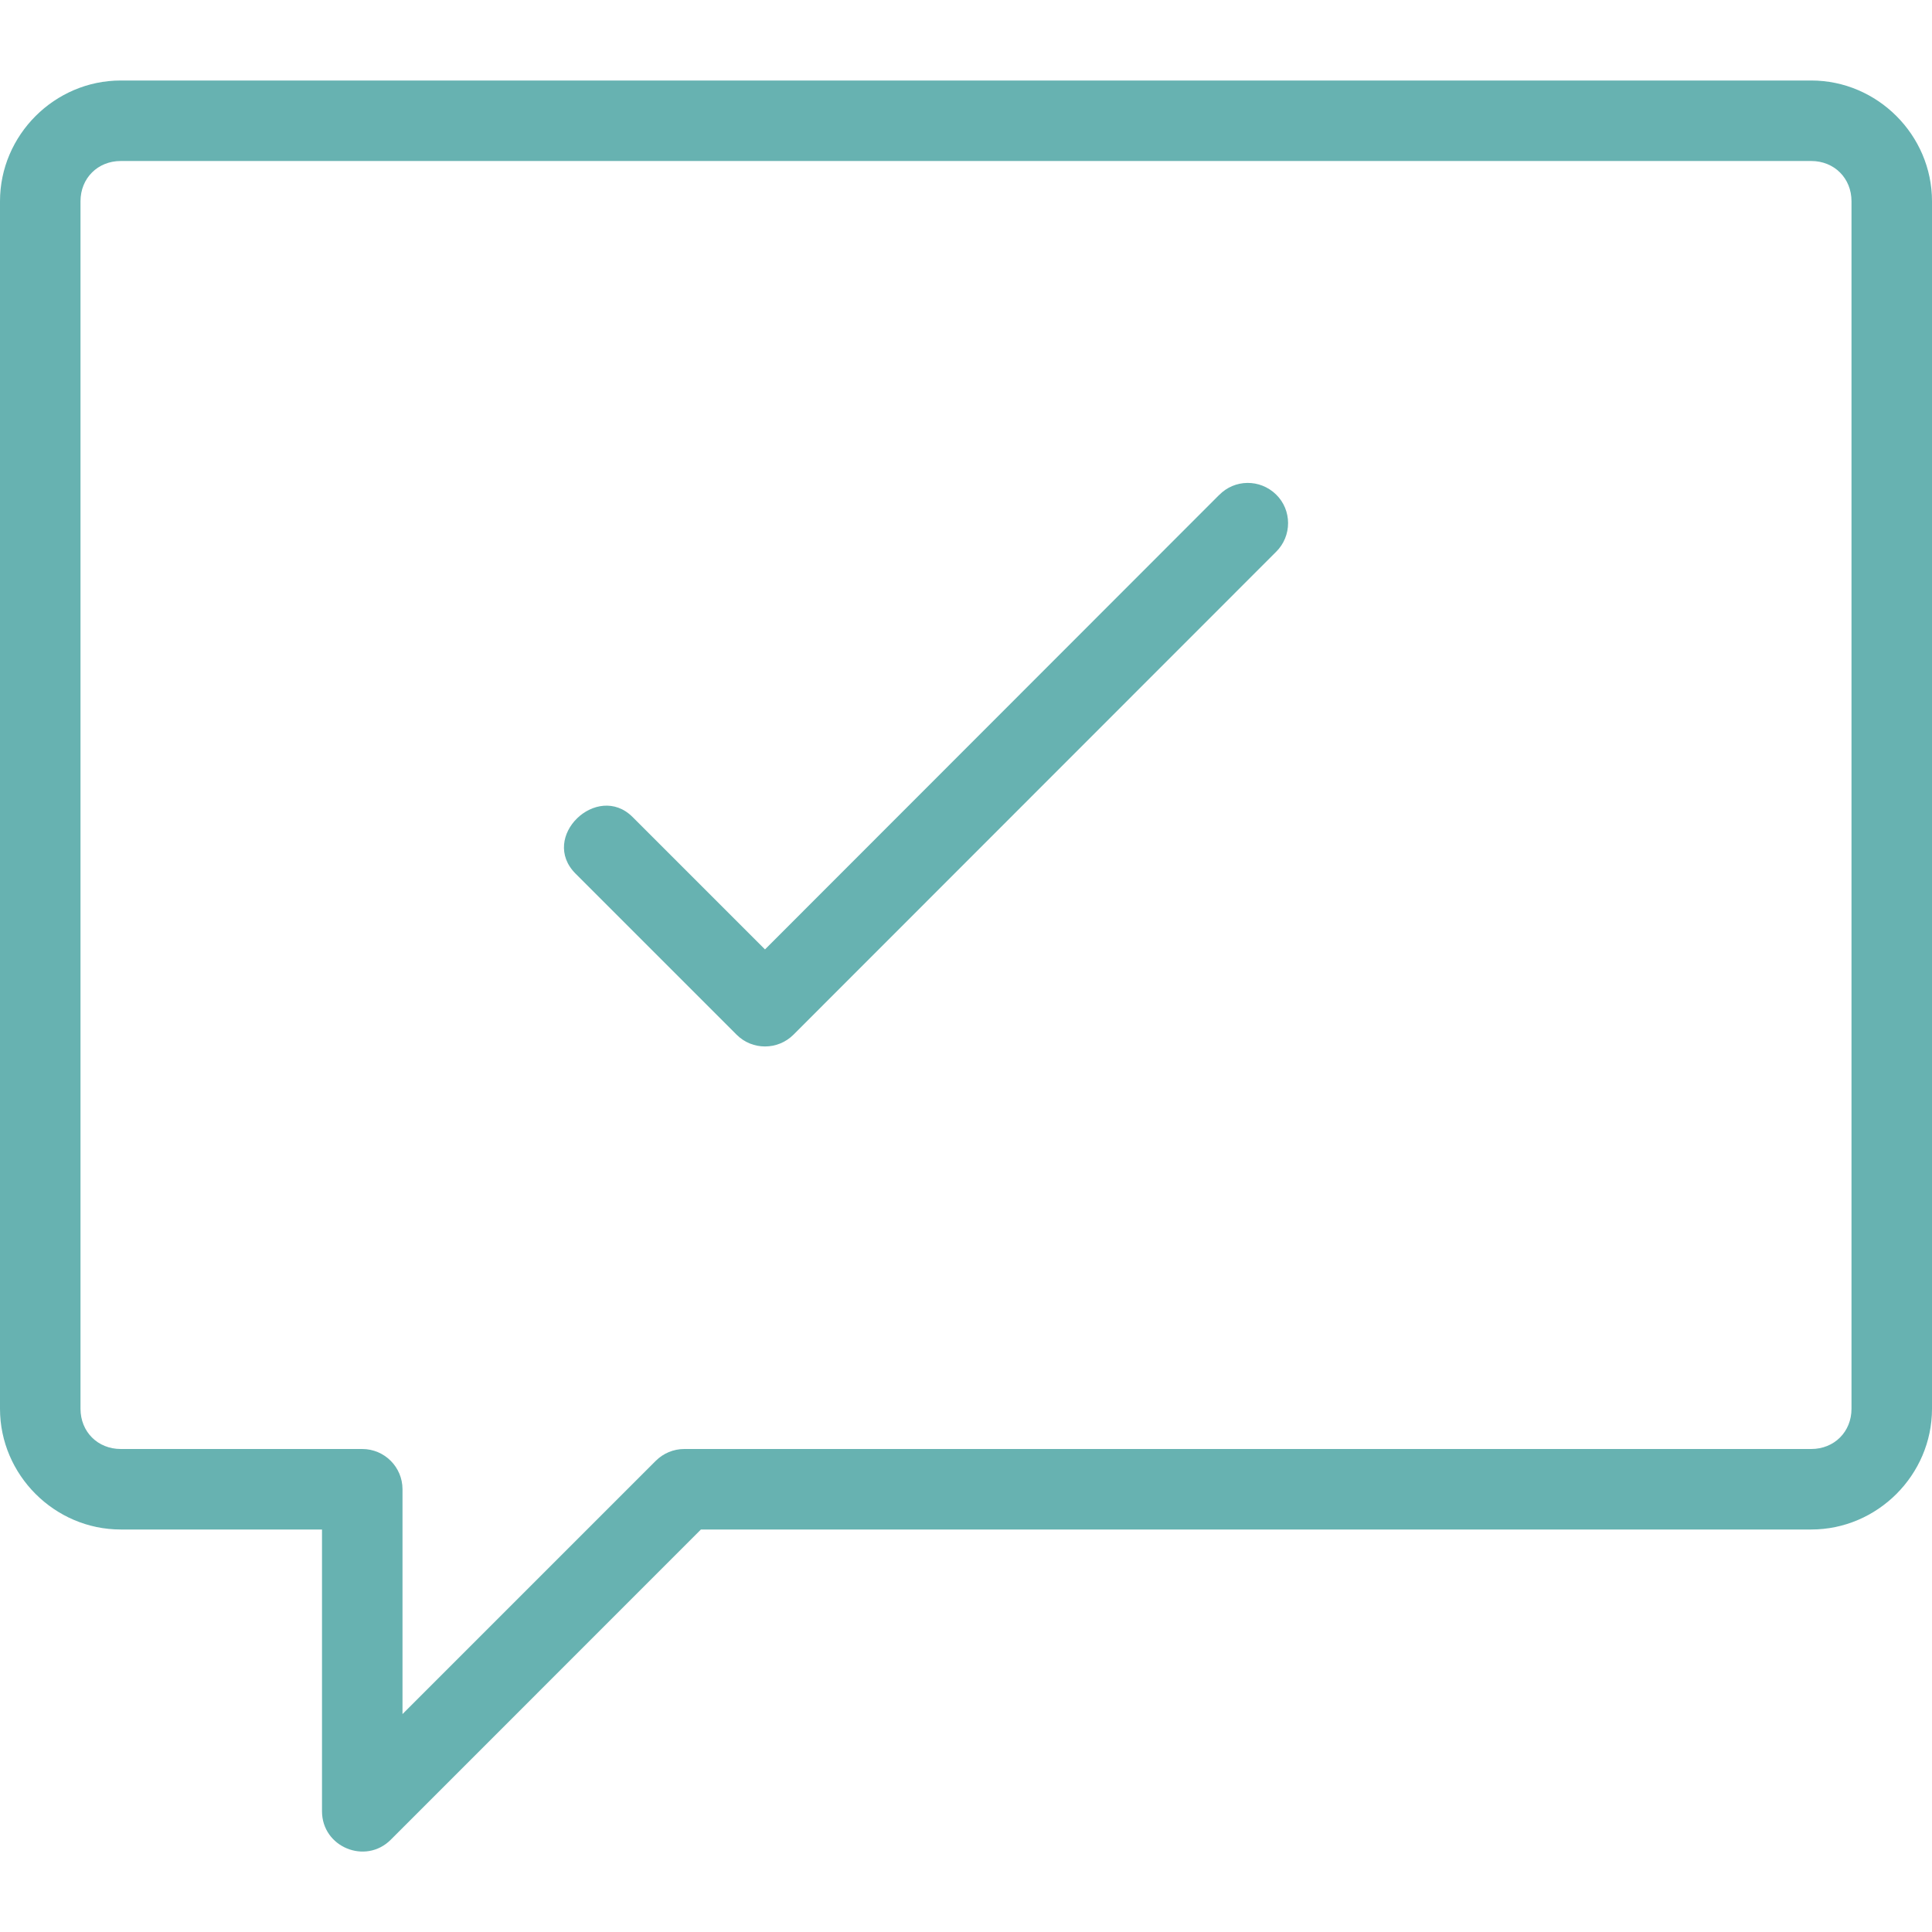 <svg height="24" viewBox="0 0 24 24" width="24" xmlns="http://www.w3.org/2000/svg" fill="#67b2b1"><path d="M15.143 6.15l-5.64 5.644-1.645-1.645c-.44-.44-1.163.25-.707.705l2 2c.194.194.51.194.705 0l5.995-5.998c.2-.196.2-.52 0-.714-.2-.194-.515-.19-.707.008zM1.5 1C.678 1 0 1.678 0 2.5v15c0 .822.678 1.5 1.5 1.5H4v3.5c0 .445.54.668.854.354L8.707 19H22.5c.822 0 1.5-.678 1.5-1.5v-15c0-.822-.678-1.5-1.5-1.5zm0 1h21c.286 0 .5.214.5.5v15c0 .286-.214.5-.5.5h-14c-.133 0-.26.053-.354.147L5 21.293V18.5c0-.276-.224-.5-.5-.5h-3c-.286 0-.5-.214-.5-.5v-15c0-.286.214-.5.5-.5z"/></svg>
